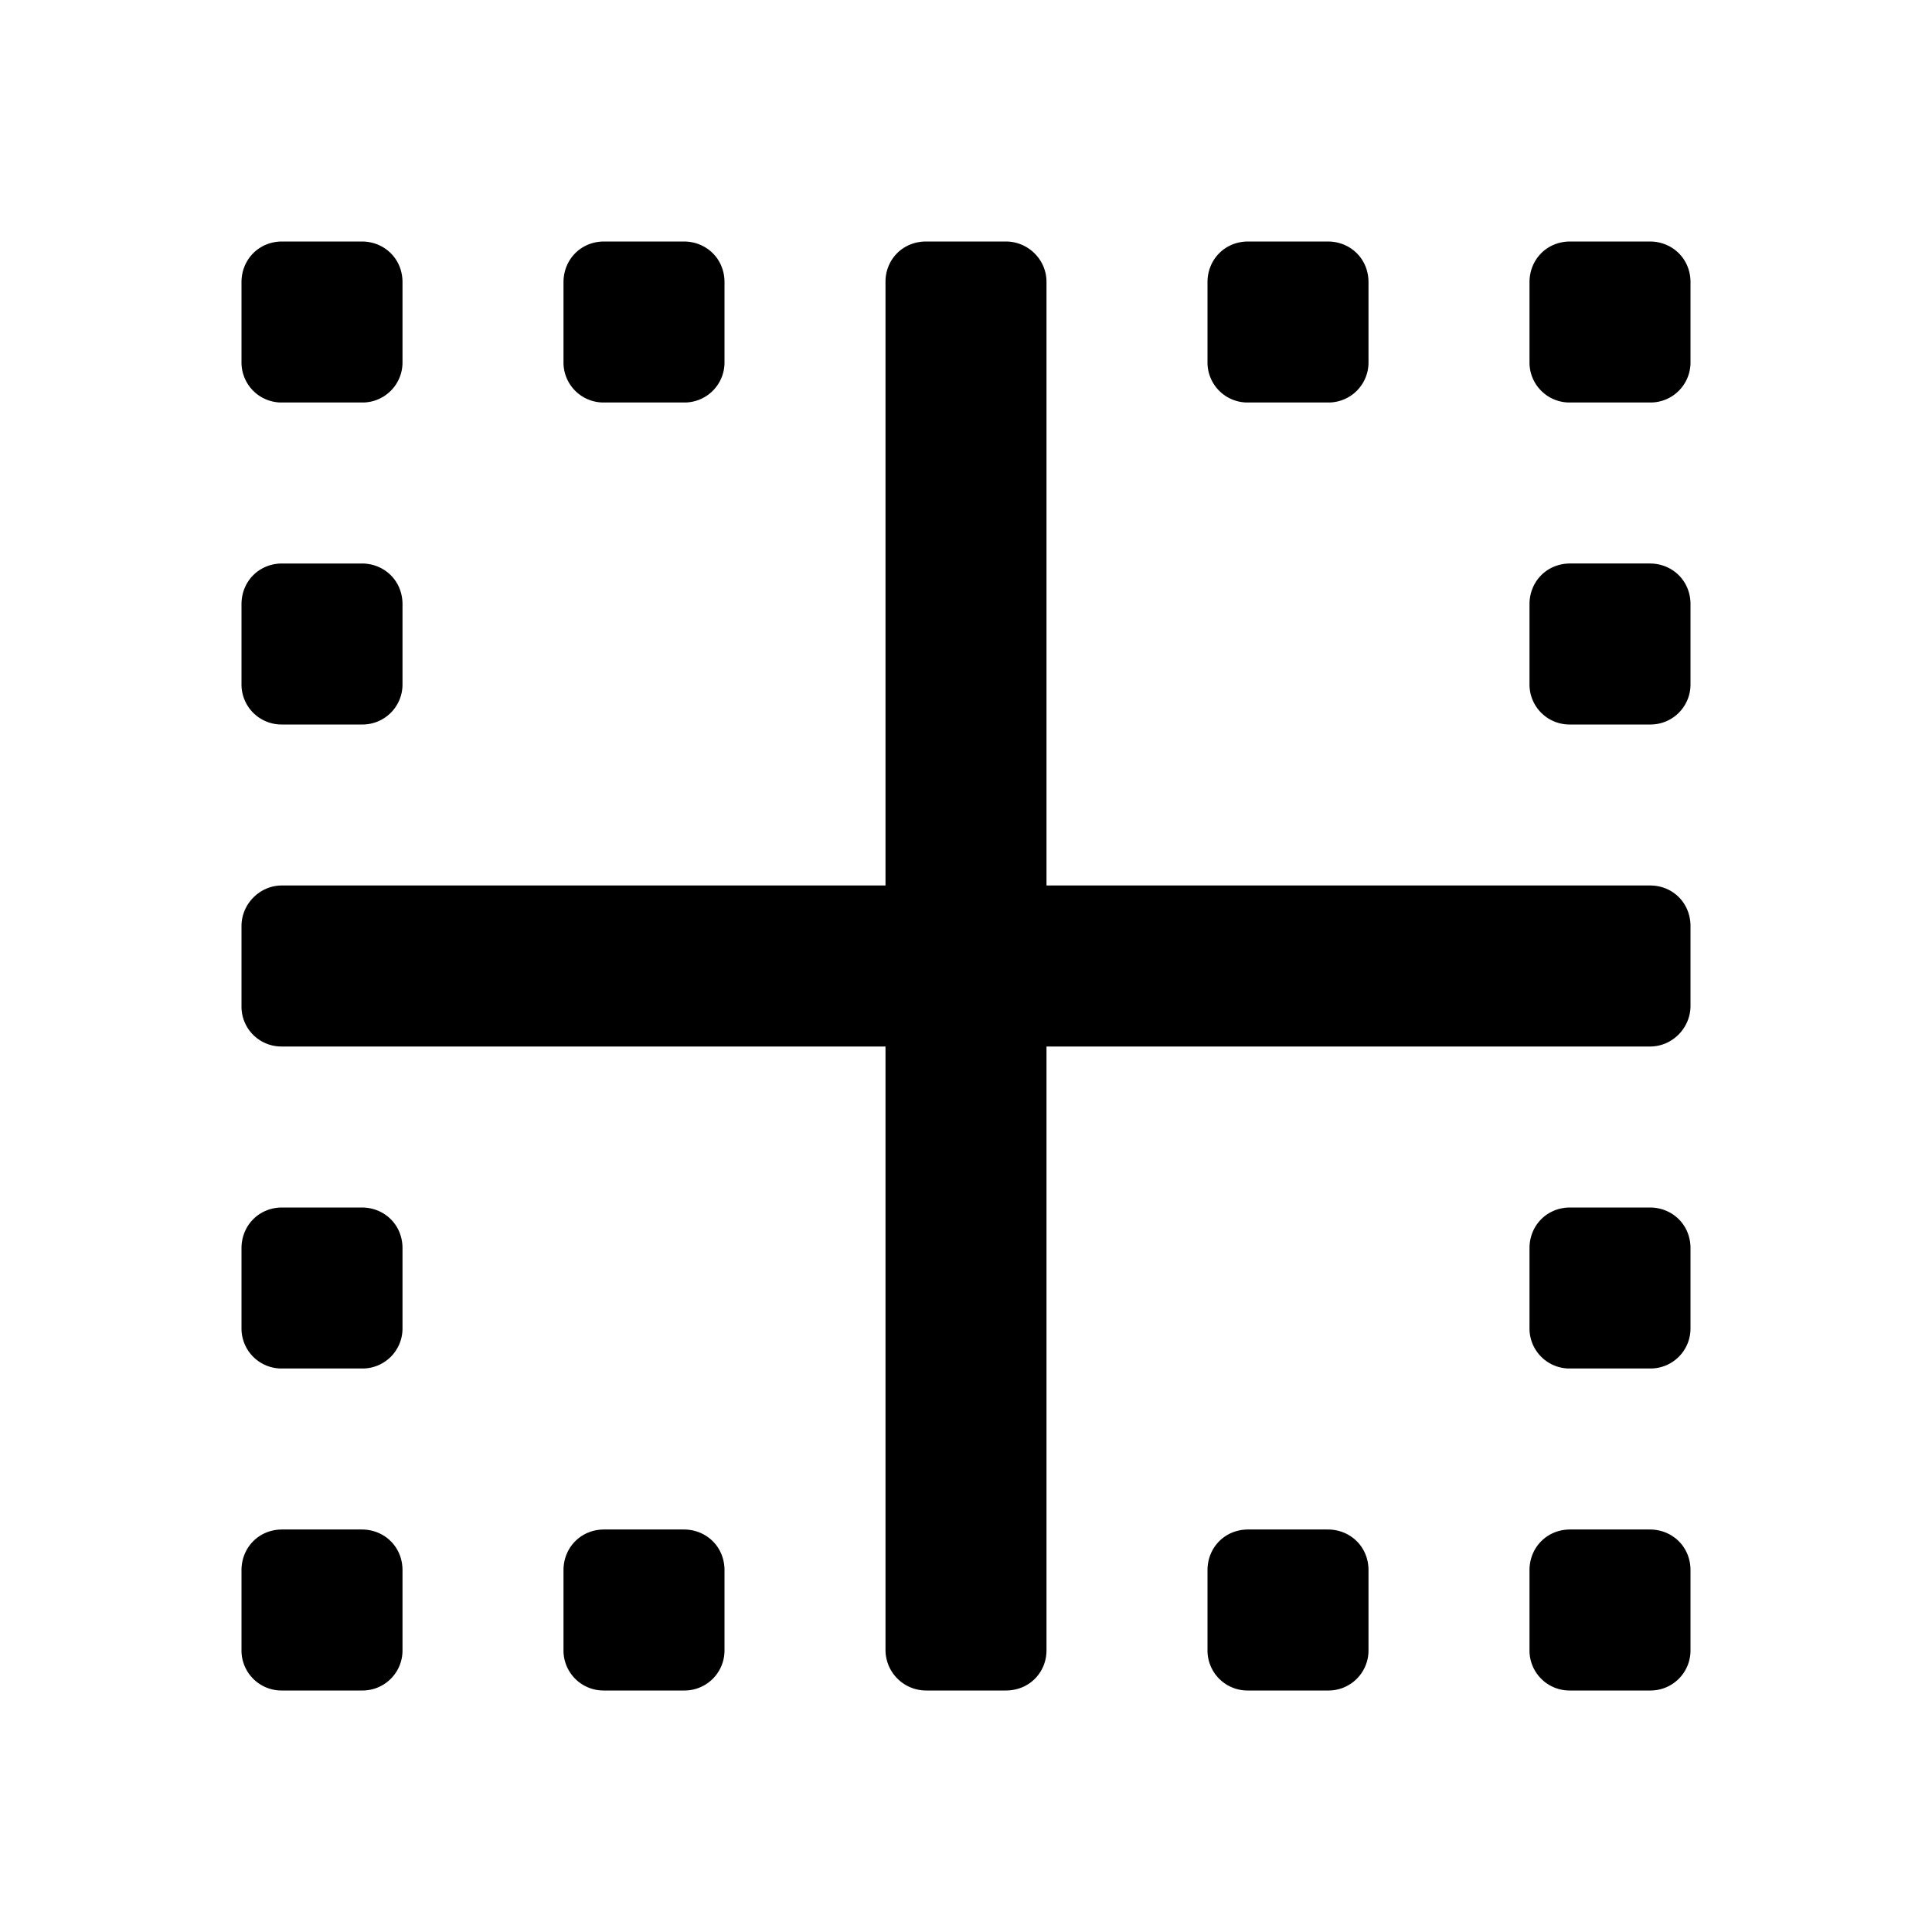<svg xmlns="http://www.w3.org/2000/svg" width="24" height="24" class="wd-icon-border-center wd-icon" focusable="false" role="presentation" viewBox="0 0 24 24"><g fill-rule="evenodd" class="wd-icon-container"><path d="M12.495 3c.279 0 .505.228.505.5V11h7.5c.276 0 .5.214.5.505v.99c0 .279-.23.505-.5.505H13v7.5c0 .276-.214.5-.505.5h-.99a.505.505 0 0 1-.505-.5V13H3.5a.495.495 0 0 1-.5-.505v-.99c0-.279.23-.505.5-.505H11V3.5c0-.276.214-.5.505-.5h.99zm-8 16c.279 0 .505.214.505.505v.99a.497.497 0 0 1-.505.505h-.99A.497.497 0 0 1 3 20.495v-.99c0-.279.214-.505.505-.505h.99zm4 0c.279 0 .505.214.505.505v.99a.497.497 0 0 1-.505.505h-.99A.497.497 0 0 1 7 20.495v-.99c0-.279.214-.505.505-.505h.99zm8 0c.279 0 .505.214.505.505v.99a.497.497 0 0 1-.505.505h-.99a.497.497 0 0 1-.505-.505v-.99c0-.279.214-.505.505-.505h.99zm4 0c.279 0 .505.214.505.505v.99a.497.497 0 0 1-.505.505h-.99a.497.497 0 0 1-.505-.505v-.99c0-.279.214-.505.505-.505h.99zm-16-4c.279 0 .505.214.505.505v.99a.497.497 0 0 1-.505.505h-.99A.497.497 0 0 1 3 16.495v-.99c0-.279.214-.505.505-.505h.99zm16 0c.279 0 .505.214.505.505v.99a.497.497 0 0 1-.505.505h-.99a.497.497 0 0 1-.505-.505v-.99c0-.279.214-.505.505-.505h.99zm-16-8c.279 0 .505.214.505.505v.99A.497.497 0 0 1 4.495 9h-.99A.497.497 0 0 1 3 8.495v-.99C3 7.226 3.214 7 3.505 7h.99zm16 0c.279 0 .505.214.505.505v.99a.497.497 0 0 1-.505.505h-.99A.497.497 0 0 1 19 8.495v-.99c0-.279.214-.505.505-.505h.99zm-16-4c.279 0 .505.214.505.505v.99A.497.497 0 0 1 4.495 5h-.99A.497.497 0 0 1 3 4.495v-.99C3 3.226 3.214 3 3.505 3h.99zm4 0c.279 0 .505.214.505.505v.99A.497.497 0 0 1 8.495 5h-.99A.497.497 0 0 1 7 4.495v-.99C7 3.226 7.214 3 7.505 3h.99zm8 0c.279 0 .505.214.505.505v.99a.497.497 0 0 1-.505.505h-.99A.497.497 0 0 1 15 4.495v-.99c0-.279.214-.505.505-.505h.99zm4 0c.279 0 .505.214.505.505v.99a.497.497 0 0 1-.505.505h-.99A.497.497 0 0 1 19 4.495v-.99c0-.279.214-.505.505-.505h.99z" class="wd-icon-fill"/></g></svg>